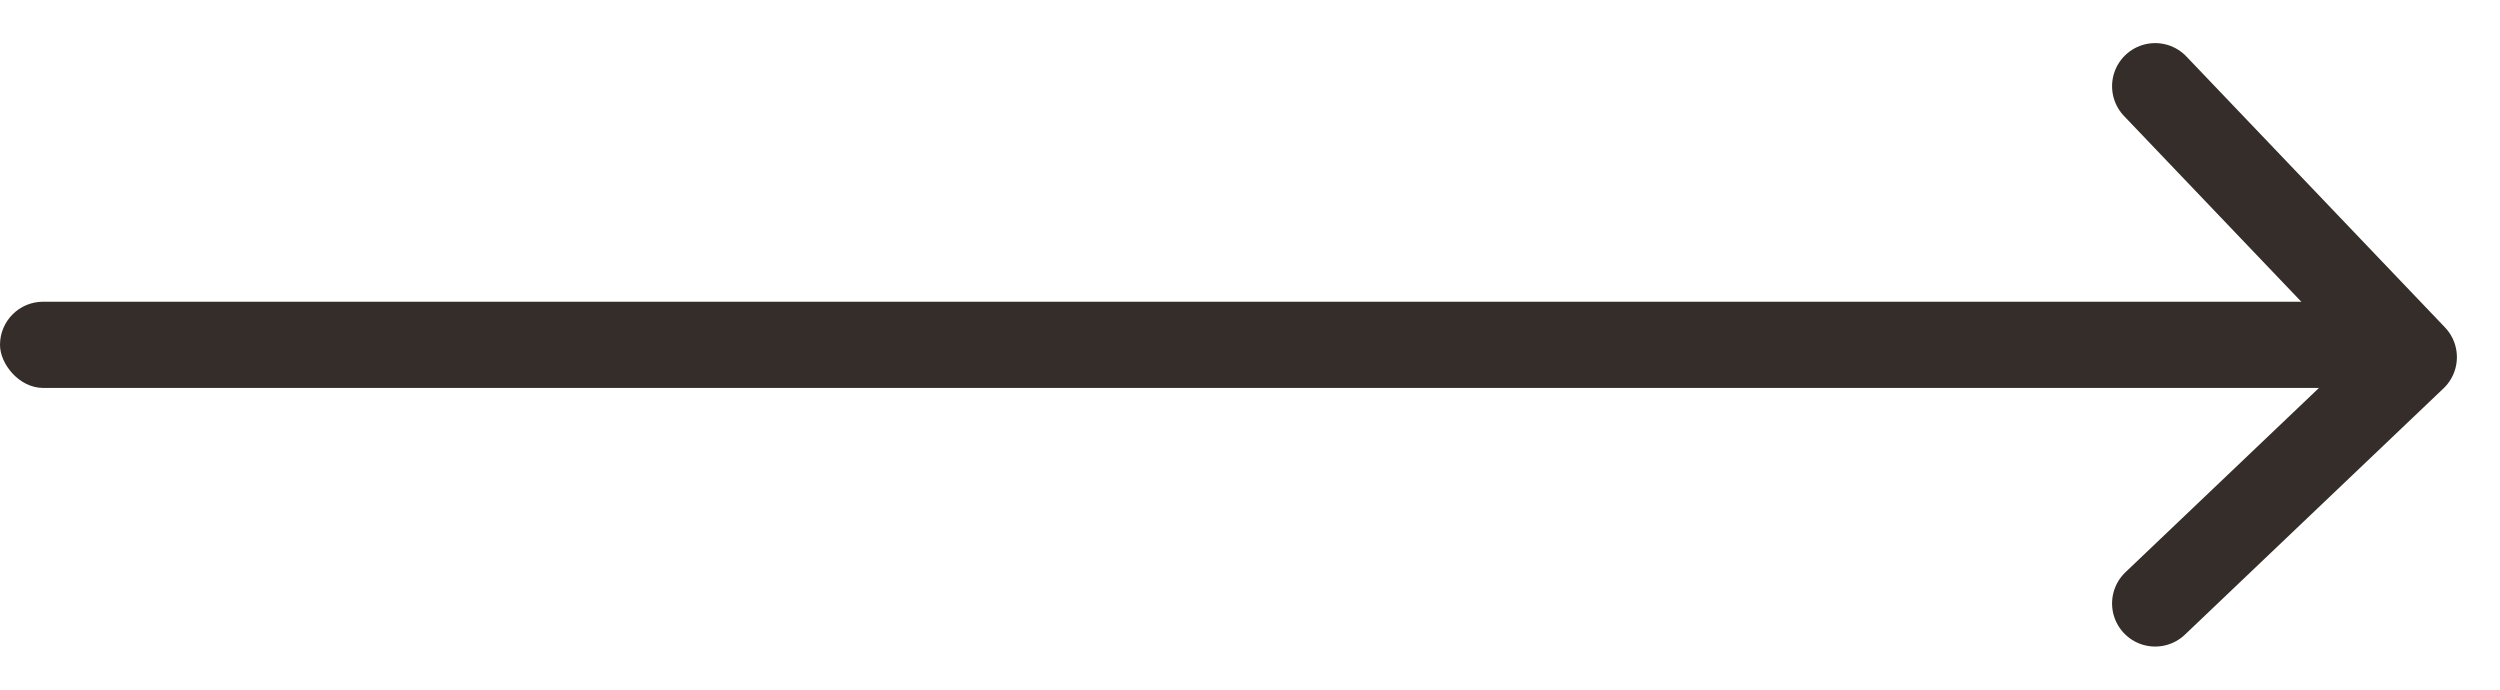 <?xml version="1.0" encoding="UTF-8"?> <svg xmlns="http://www.w3.org/2000/svg" width="29" height="8" viewBox="0 0 29 8" fill="none"> <rect y="3.5" width="28" height="1" rx="0.5" fill="#342D29"></rect> <path d="M25 1L28 4.143L25 7" stroke="#342D29" stroke-linecap="round" stroke-linejoin="round"></path> </svg> 